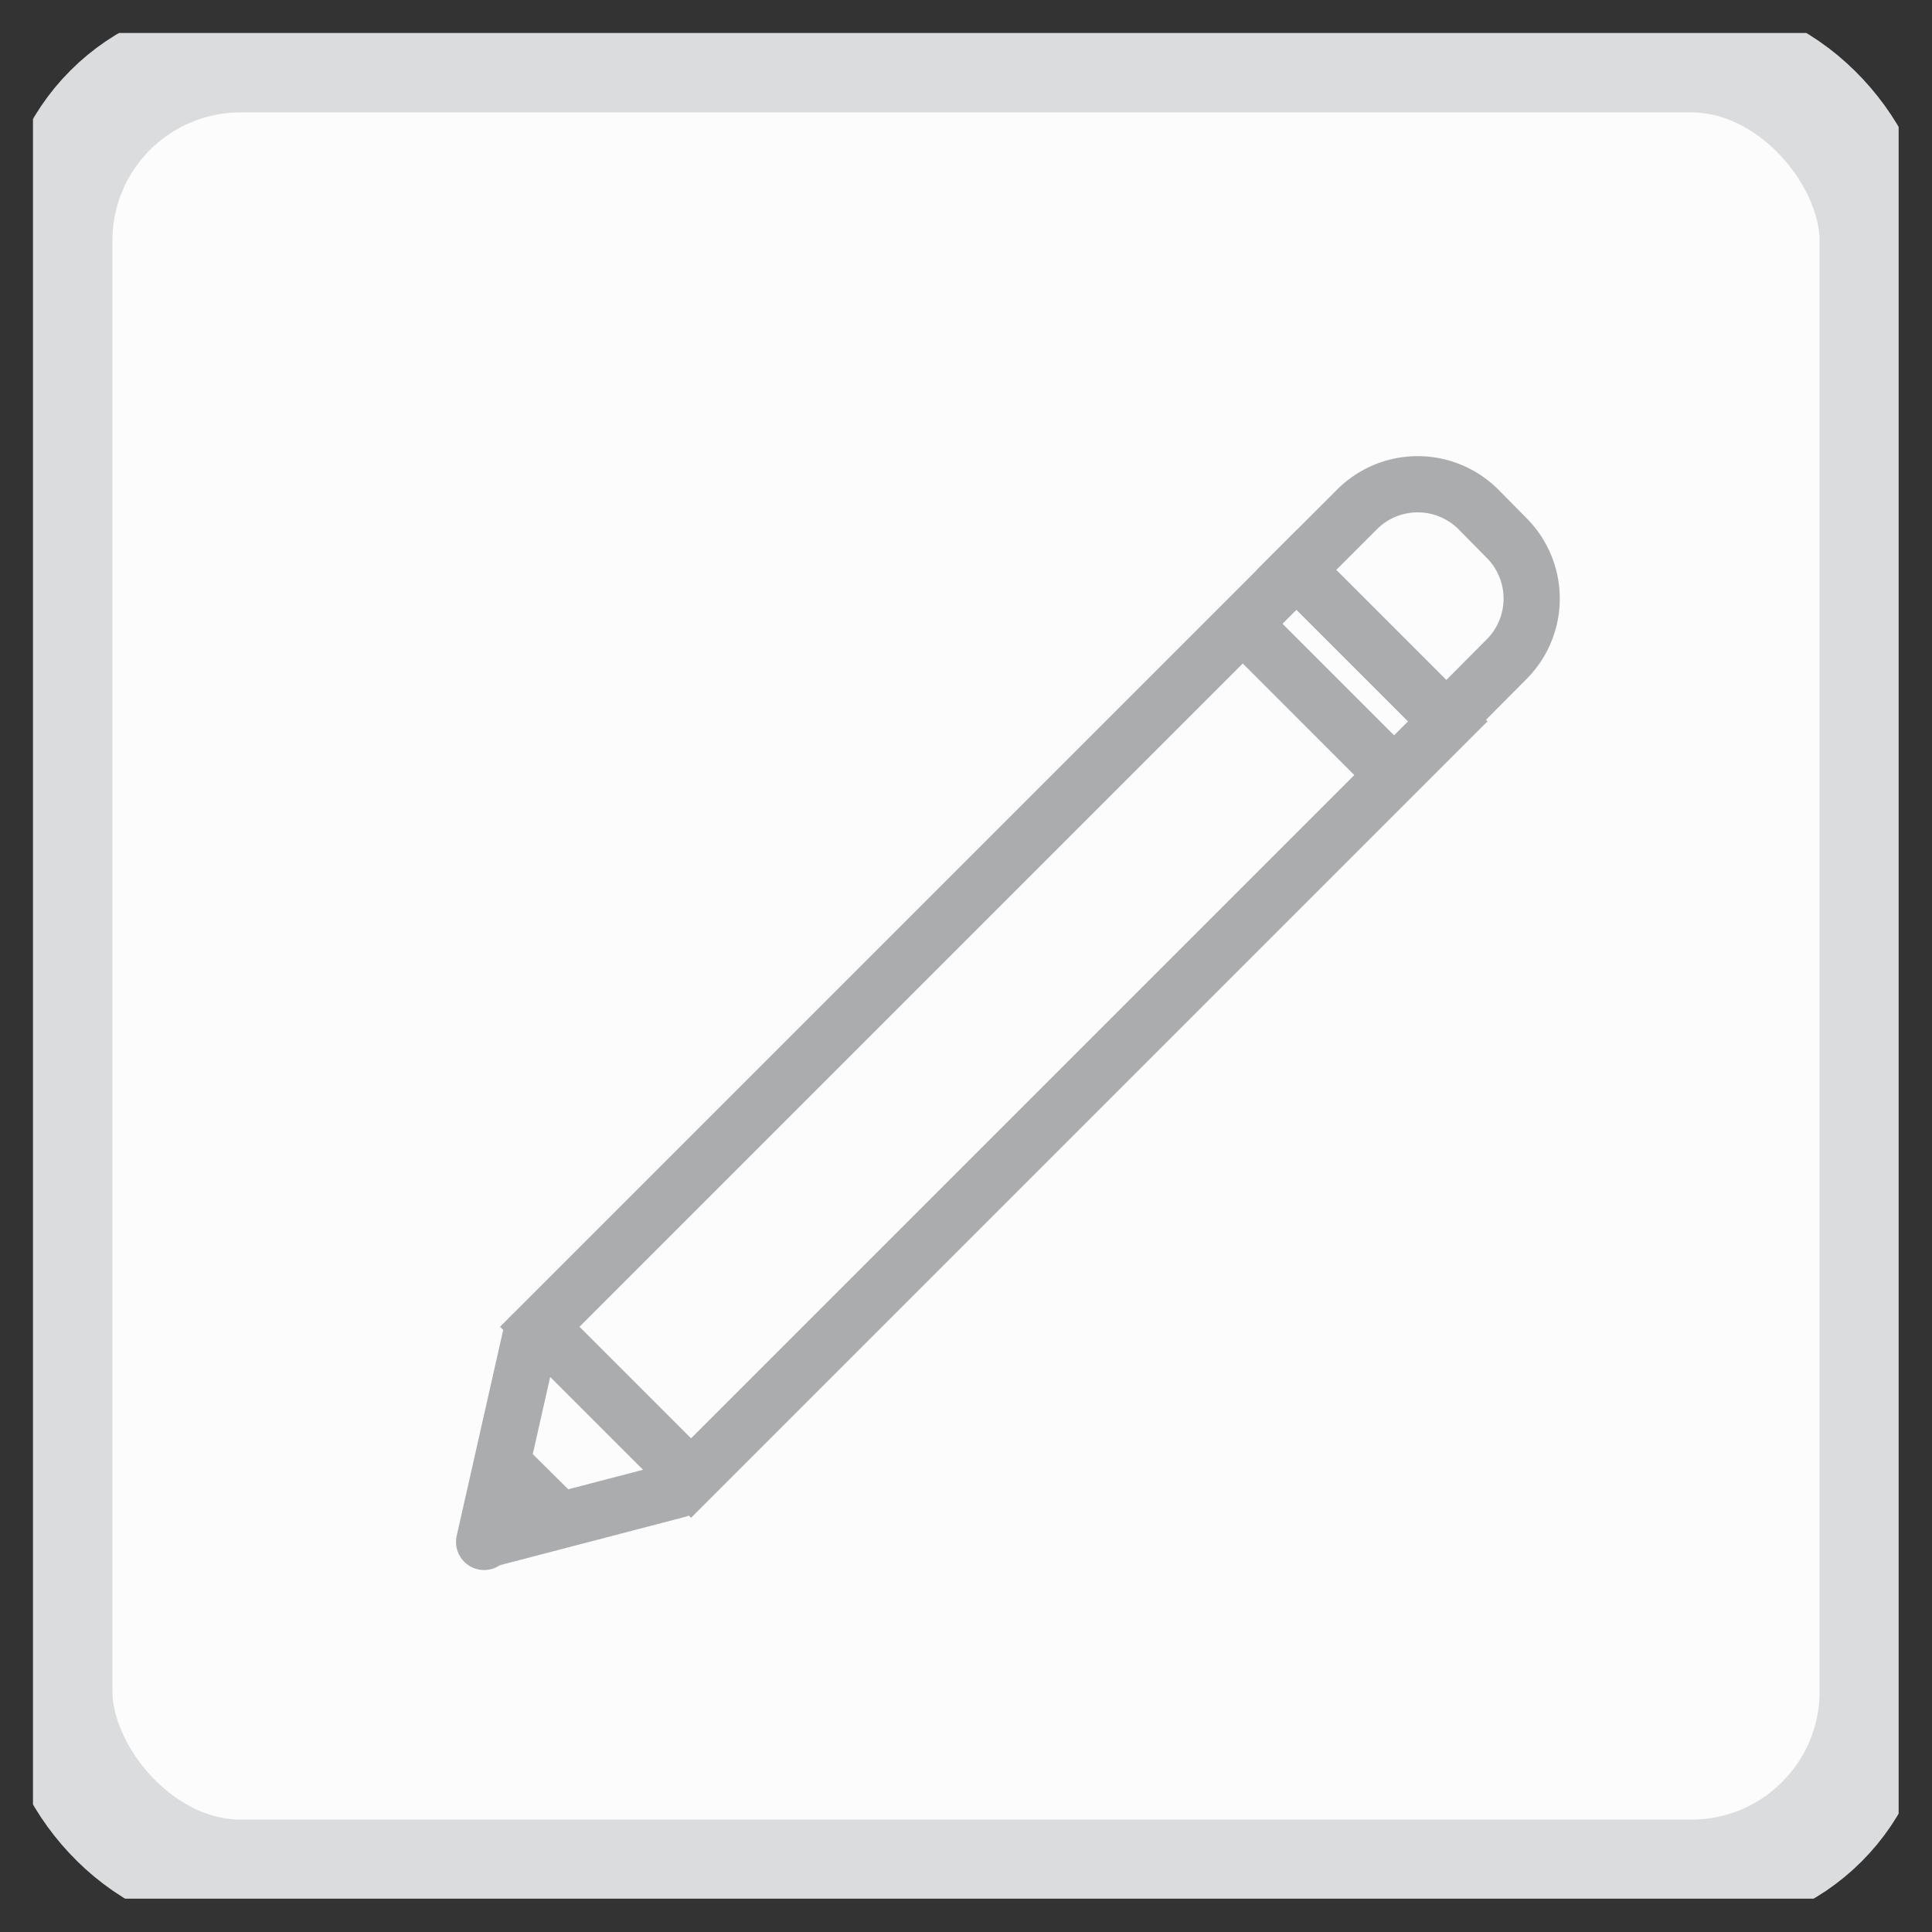 <svg id="Layer_1" data-name="Layer 1" xmlns="http://www.w3.org/2000/svg" xmlns:xlink="http://www.w3.org/1999/xlink" viewBox="0 0 51.56 51.56"><rect x="0" y="0" width="51.56" height="51.56" fill="#333333" stroke="none"/><defs><style>.cls-1,.cls-4,.cls-5,.cls-7{fill:none;}.cls-2{clip-path:url(#clip-path);}.cls-3{fill:#fcfcfc;}.cls-4{stroke:#dbdcdd;stroke-width:3px;}.cls-5,.cls-7{stroke:#aaacae;stroke-width:1.5px;}.cls-6{clip-path:url(#clip-path-2);}.cls-7{stroke-linecap:round;}</style><clipPath id="clip-path" transform="translate(0.78 0.78)"><rect class="cls-1" x="0.1" y="0.1" width="49.79" height="49.79"/></clipPath><clipPath id="clip-path-2" transform="translate(0.78 0.78)"><rect class="cls-1" x="-2.07" y="-1.95" width="56.41" height="56.41"/></clipPath></defs><g class="cls-2"><rect class="cls-3" x="1.5" y="1.5" width="48.56" height="48.56" rx="4.92"/><rect class="cls-4" x="1.5" y="1.5" width="48.56" height="48.56" rx="4.92"/></g><rect class="cls-5" x="11.46" y="23.69" width="28.56" height="5.71" transform="translate(-10.45 26.76) rotate(-45)"/><g class="cls-6"><path class="cls-5" d="M38.67,12.81a2.29,2.29,0,0,0-3.23,0l-1.62,1.62,4,4,1.61-1.62a2.29,2.29,0,0,0,0-3.23Z" transform="translate(0.78 0.78)"/></g><line class="cls-7" x1="18.08" y1="39.76" x2="12.98" y2="41.09"/><line class="cls-7" x1="14.16" y1="35.66" x2="12.92" y2="41.15"/><line class="cls-5" x1="13.54" y1="39.19" x2="14.72" y2="40.36"/><line class="cls-5" x1="32.9" y1="16.38" x2="37.47" y2="20.95"/></svg>